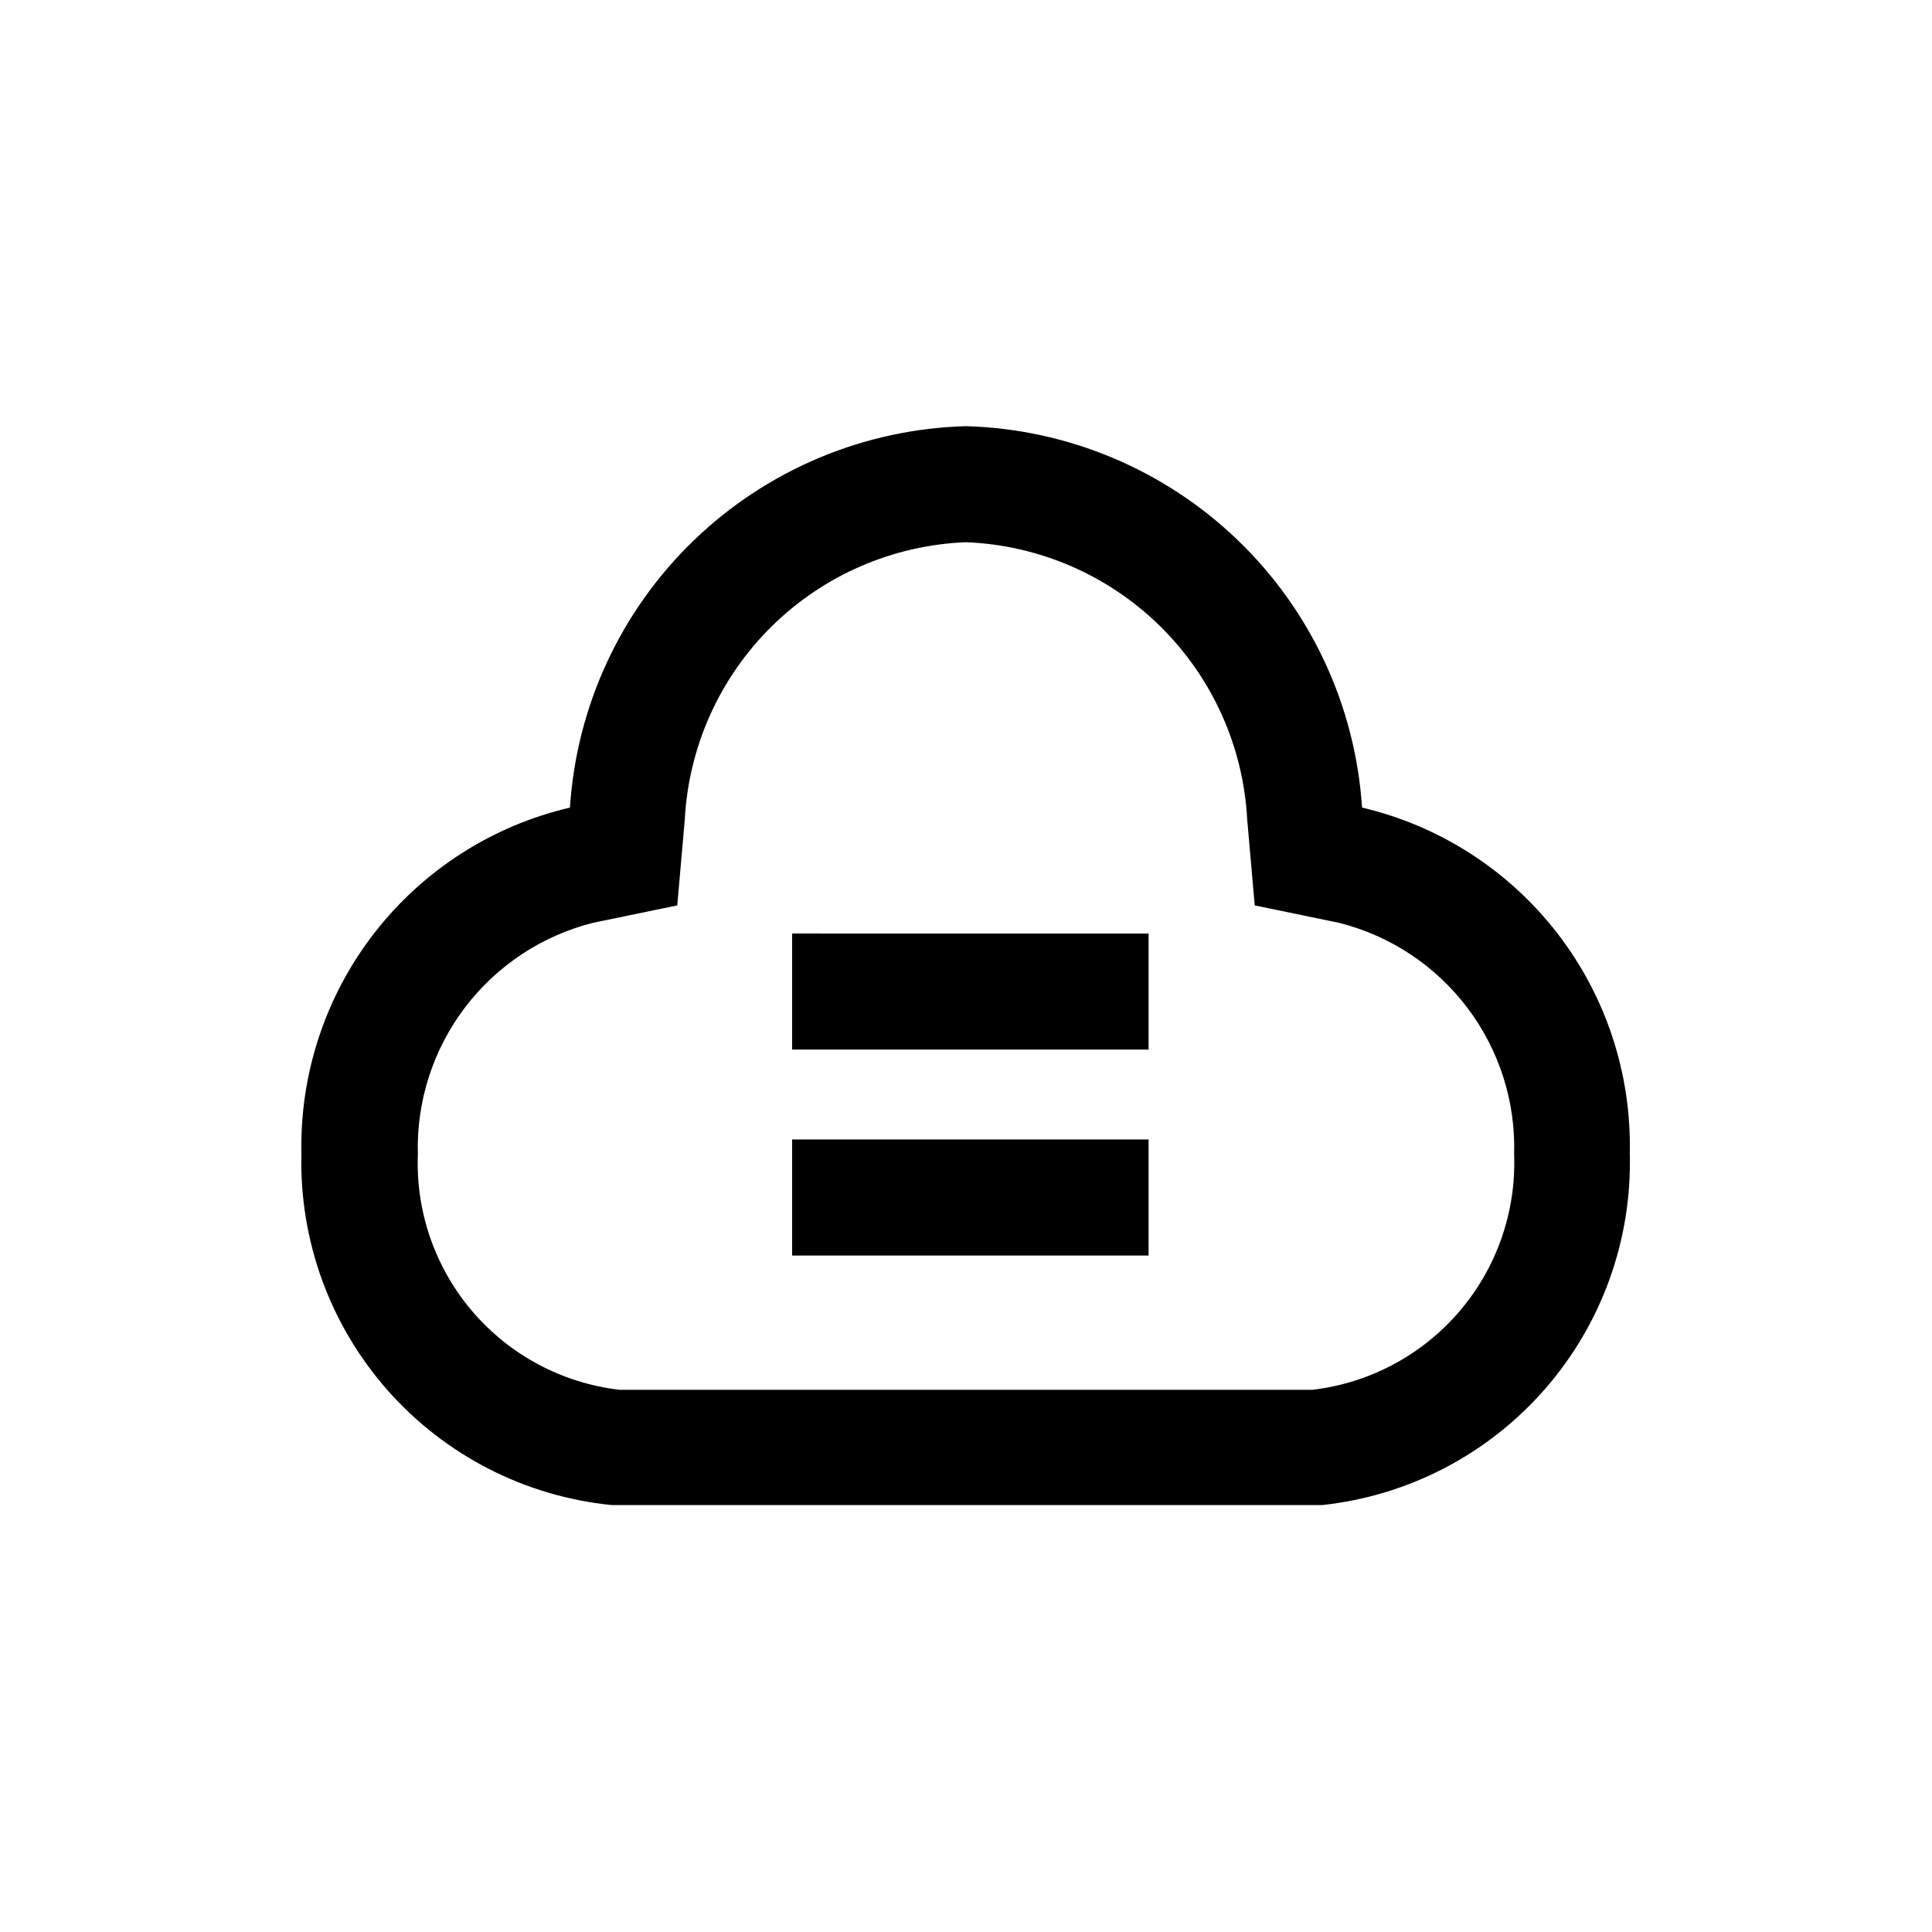 <?xml version="1.0" encoding="UTF-8"?>
<!-- The Best Svg Icon site in the world: iconSvg.co, Visit us! https://iconsvg.co -->
<svg fill="#000000" width="800px" height="800px" version="1.1" viewBox="144 144 512 512" xmlns="http://www.w3.org/2000/svg">
 <path d="m400 256.94c26.938 0.754 52.629 11.531 72.039 30.227 19.414 18.691 31.152 43.957 32.918 70.852 20.52 4.824 38.762 16.547 51.676 33.207 12.914 16.656 19.719 37.242 19.277 58.316 0.637 22.945-7.391 45.285-22.484 62.574-15.094 17.293-36.145 28.266-58.965 30.734h-188.4c-22.914-2.293-44.113-13.164-59.355-30.426-15.238-17.266-23.395-39.652-22.828-62.672-0.457-21.133 6.363-41.781 19.32-58.484 12.953-16.699 31.258-28.441 51.844-33.25 1.742-26.902 13.473-52.18 32.891-70.879 19.418-18.699 45.121-29.469 72.07-30.199zm0 30.754c-19.344 0.758-37.707 8.711-51.492 22.301-13.785 13.59-22 31.84-23.031 51.172l-1.996 22.777-22.355 4.617c-13.562 3.43-25.551 11.387-33.984 22.547-8.434 11.164-12.812 24.867-12.406 38.855-0.578 15.207 4.602 30.074 14.504 41.633 9.902 11.555 23.801 18.953 38.922 20.711h183.68c15.105-1.781 28.992-9.184 38.891-20.738 9.898-11.551 15.086-26.402 14.531-41.605 0.426-13.992-3.945-27.707-12.383-38.871-8.438-11.168-20.434-19.117-34.008-22.531l-22.355-4.617-1.996-22.777c-1.031-19.332-9.242-37.582-23.027-51.172-13.785-13.59-32.148-21.543-51.492-22.301zm48.387 158.28v30.754h-94.465v-30.754zm0-54.578v30.754h-94.465v-30.758z"/>
</svg>